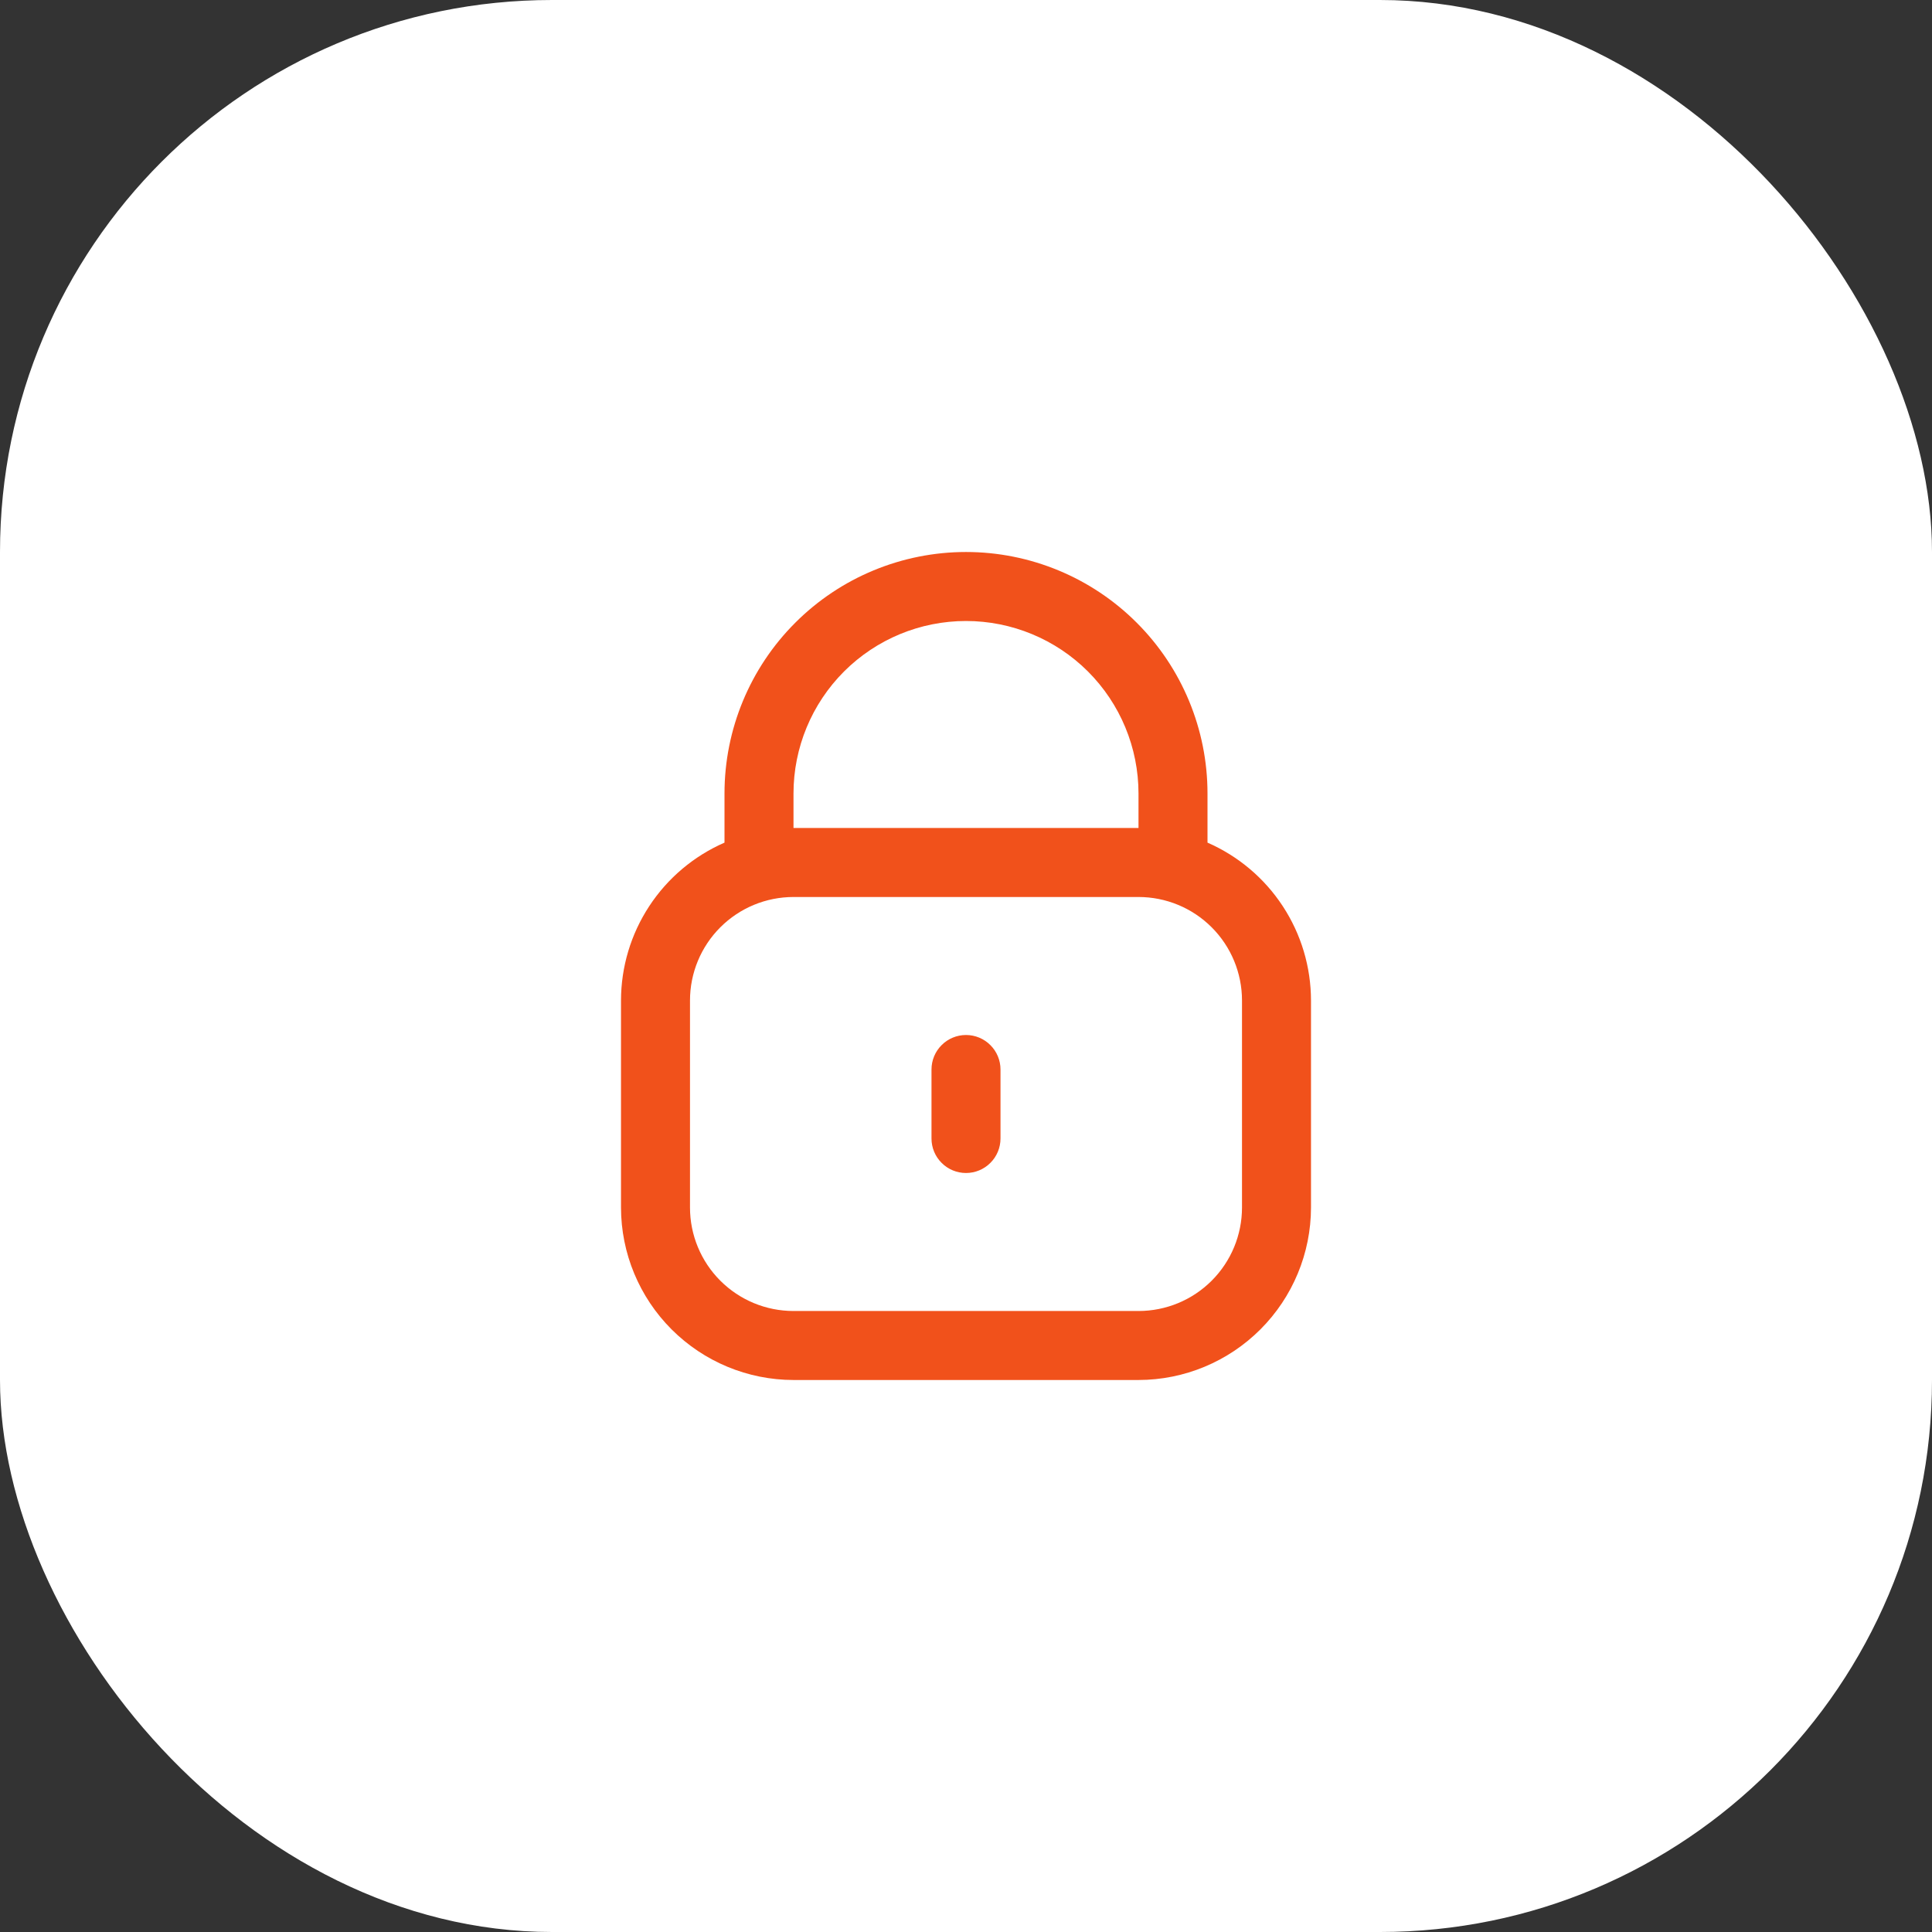 <?xml version="1.0" encoding="UTF-8"?> <svg xmlns="http://www.w3.org/2000/svg" width="42" height="42" viewBox="0 0 42 42" fill="none"><rect x="0" y="0" width="42" height="42" fill="#333333" stroke="none"/><rect width="42" height="42" rx="12" fill="white"></rect><path d="M26.25 18.318V17.25C26.25 15.858 25.697 14.522 24.712 13.538C23.728 12.553 22.392 12 21 12C19.608 12 18.272 12.553 17.288 13.538C16.303 14.522 15.75 15.858 15.75 17.25V18.318C15.082 18.61 14.514 19.089 14.114 19.699C13.714 20.308 13.501 21.021 13.5 21.75V26.25C13.501 27.244 13.897 28.197 14.6 28.9C15.303 29.603 16.256 29.999 17.25 30H24.75C25.744 29.999 26.697 29.603 27.4 28.9C28.103 28.197 28.499 27.244 28.5 26.25V21.75C28.499 21.021 28.286 20.308 27.886 19.699C27.486 19.089 26.918 18.61 26.25 18.318ZM17.25 17.25C17.25 16.255 17.645 15.302 18.348 14.598C19.052 13.895 20.005 13.5 21 13.5C21.995 13.5 22.948 13.895 23.652 14.598C24.355 15.302 24.75 16.255 24.75 17.25V18H17.25V17.25ZM27 26.25C27 26.847 26.763 27.419 26.341 27.841C25.919 28.263 25.347 28.5 24.75 28.5H17.25C16.653 28.5 16.081 28.263 15.659 27.841C15.237 27.419 15 26.847 15 26.25V21.75C15 21.153 15.237 20.581 15.659 20.159C16.081 19.737 16.653 19.5 17.25 19.5H24.75C25.347 19.5 25.919 19.737 26.341 20.159C26.763 20.581 27 21.153 27 21.75V26.25Z" fill="#F1511B"></path><path d="M21 22.5C20.801 22.5 20.61 22.579 20.47 22.72C20.329 22.86 20.25 23.051 20.25 23.25V24.75C20.25 24.949 20.329 25.14 20.47 25.28C20.61 25.421 20.801 25.5 21 25.5C21.199 25.5 21.39 25.421 21.53 25.28C21.671 25.14 21.75 24.949 21.75 24.75V23.25C21.75 23.051 21.671 22.86 21.53 22.72C21.39 22.579 21.199 22.5 21 22.5Z" fill="#F1511B"></path></svg> 